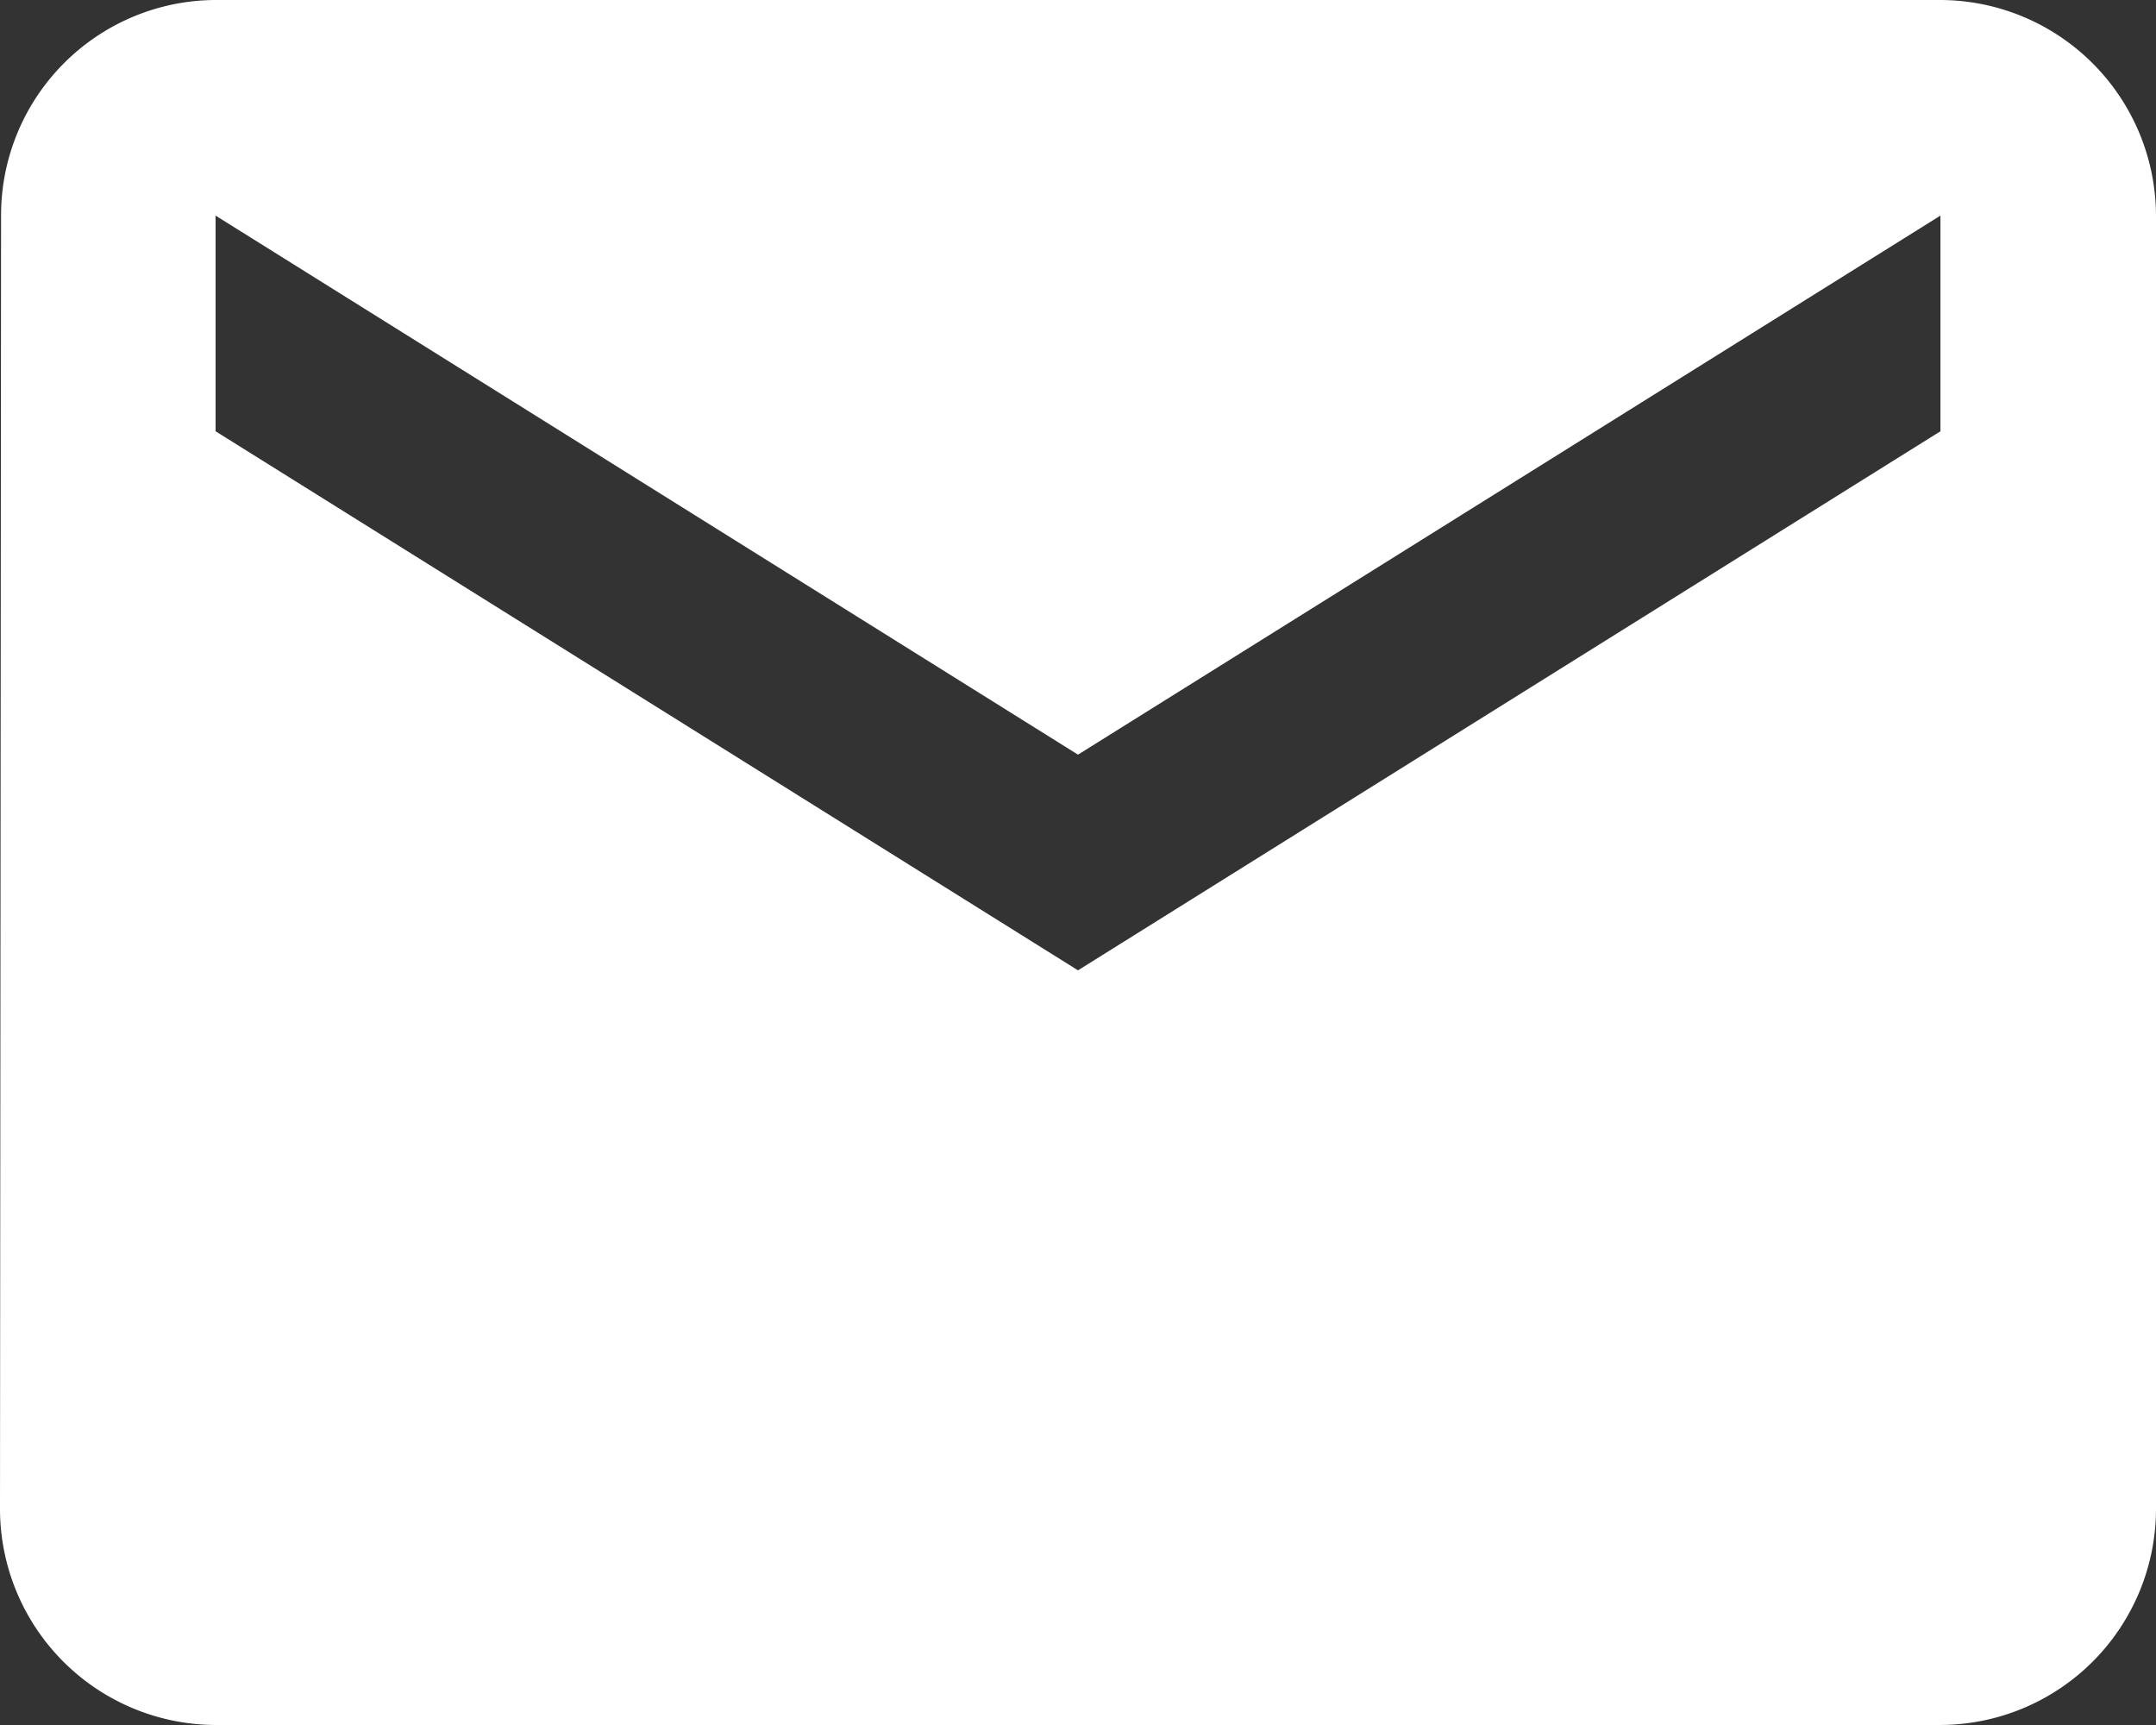 <svg xmlns="http://www.w3.org/2000/svg" width="24.444" height="19.555" viewBox="0 0 24.444 19.555">
  <rect x="0" y="0" width="24.444" height="19.555" fill="#333333" stroke="none"/>
  <path id="Icon_material-mail" data-name="Icon material-mail" d="M25,6H5.444A2.441,2.441,0,0,0,3.012,8.444L3,23.111a2.452,2.452,0,0,0,2.444,2.444H25a2.452,2.452,0,0,0,2.444-2.444V8.444A2.452,2.452,0,0,0,25,6Zm0,4.889L15.222,17,5.444,10.889V8.444l9.778,6.111L25,8.444Z" transform="translate(-3 -6)" fill="#fff"/>
</svg>
